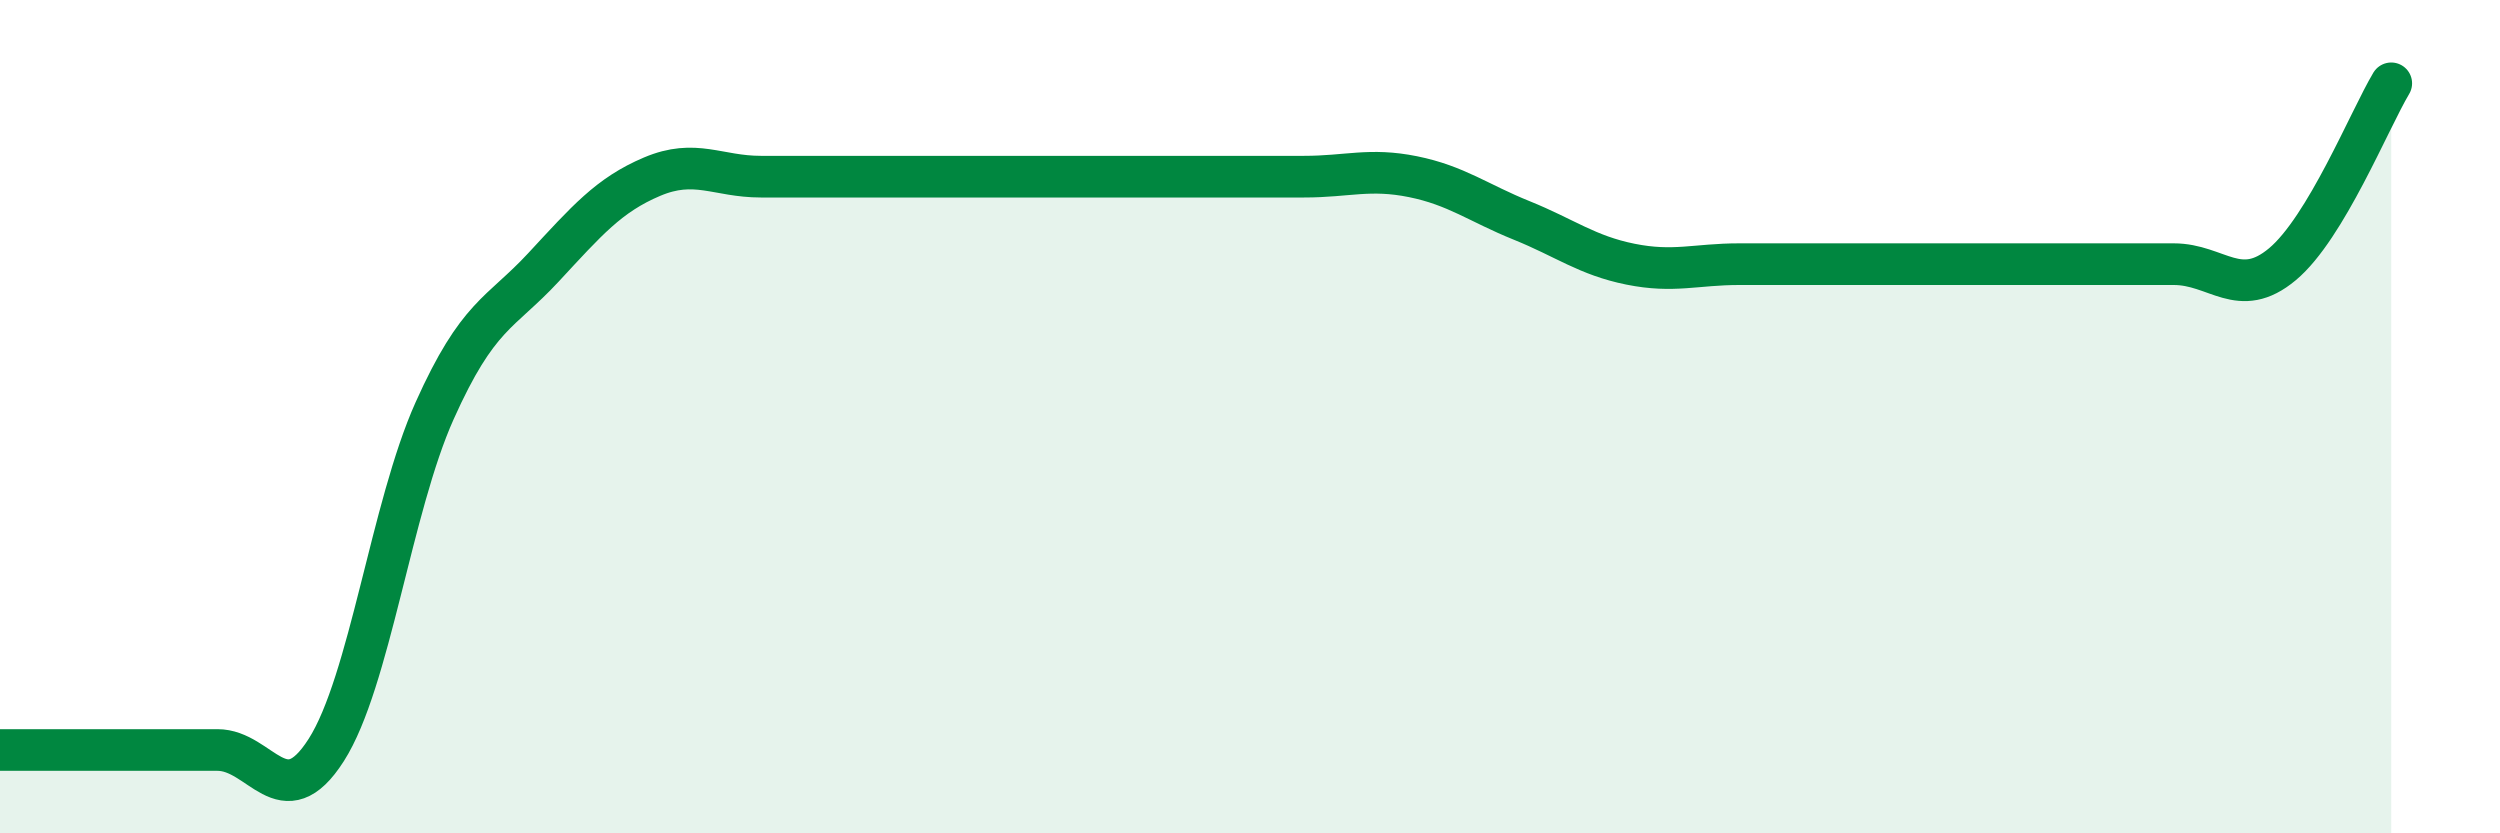 
    <svg width="60" height="20" viewBox="0 0 60 20" xmlns="http://www.w3.org/2000/svg">
      <path
        d="M 0,18 C 0.52,18 1.57,18 2.61,18 C 3.65,18 4.18,18 5.22,18 C 6.26,18 6.79,19.63 7.83,18 C 8.87,16.37 9.39,12.18 10.43,9.86 C 11.47,7.54 12,7.54 13.04,6.42 C 14.08,5.3 14.61,4.68 15.65,4.24 C 16.69,3.8 17.22,4.24 18.26,4.24 C 19.3,4.24 19.83,4.24 20.87,4.24 C 21.91,4.24 22.44,4.24 23.48,4.24 C 24.52,4.24 25.05,4.24 26.09,4.24 C 27.13,4.24 27.66,4.24 28.7,4.24 C 29.74,4.24 30.26,4.24 31.3,4.24 C 32.34,4.24 32.87,4.03 33.91,4.24 C 34.95,4.45 35.48,4.87 36.52,5.29 C 37.56,5.71 38.09,6.13 39.13,6.34 C 40.17,6.55 40.7,6.34 41.74,6.34 C 42.78,6.34 43.31,6.34 44.35,6.34 C 45.39,6.34 45.92,6.34 46.96,6.34 C 48,6.34 48.53,6.34 49.57,6.34 C 50.61,6.34 51.13,6.34 52.17,6.34 C 53.21,6.34 53.74,7.21 54.78,6.34 C 55.82,5.47 56.87,2.87 57.39,2L57.39 20L0 20Z"
        fill="#008740"
        opacity="0.1"
        stroke-linecap="round"
        stroke-linejoin="round"
      />
      <path
        d="M 0,18 C 0.52,18 1.57,18 2.61,18 C 3.65,18 4.18,18 5.22,18 C 6.26,18 6.79,19.63 7.83,18 C 8.87,16.37 9.39,12.18 10.43,9.86 C 11.47,7.54 12,7.54 13.04,6.42 C 14.08,5.3 14.61,4.68 15.65,4.24 C 16.69,3.8 17.22,4.24 18.26,4.24 C 19.3,4.24 19.83,4.24 20.87,4.24 C 21.91,4.24 22.44,4.24 23.48,4.24 C 24.52,4.24 25.05,4.24 26.09,4.24 C 27.13,4.24 27.66,4.24 28.7,4.24 C 29.74,4.24 30.26,4.24 31.3,4.24 C 32.34,4.24 32.87,4.03 33.91,4.24 C 34.95,4.45 35.48,4.87 36.52,5.29 C 37.56,5.71 38.09,6.13 39.13,6.34 C 40.17,6.55 40.7,6.34 41.74,6.34 C 42.78,6.34 43.31,6.34 44.35,6.34 C 45.39,6.34 45.92,6.34 46.96,6.34 C 48,6.34 48.53,6.34 49.57,6.34 C 50.61,6.34 51.13,6.34 52.17,6.34 C 53.21,6.34 53.74,7.21 54.78,6.34 C 55.82,5.47 56.87,2.87 57.39,2"
        stroke="#008740"
        stroke-width="1"
        fill="none"
        stroke-linecap="round"
        stroke-linejoin="round"
      />
    </svg>
  